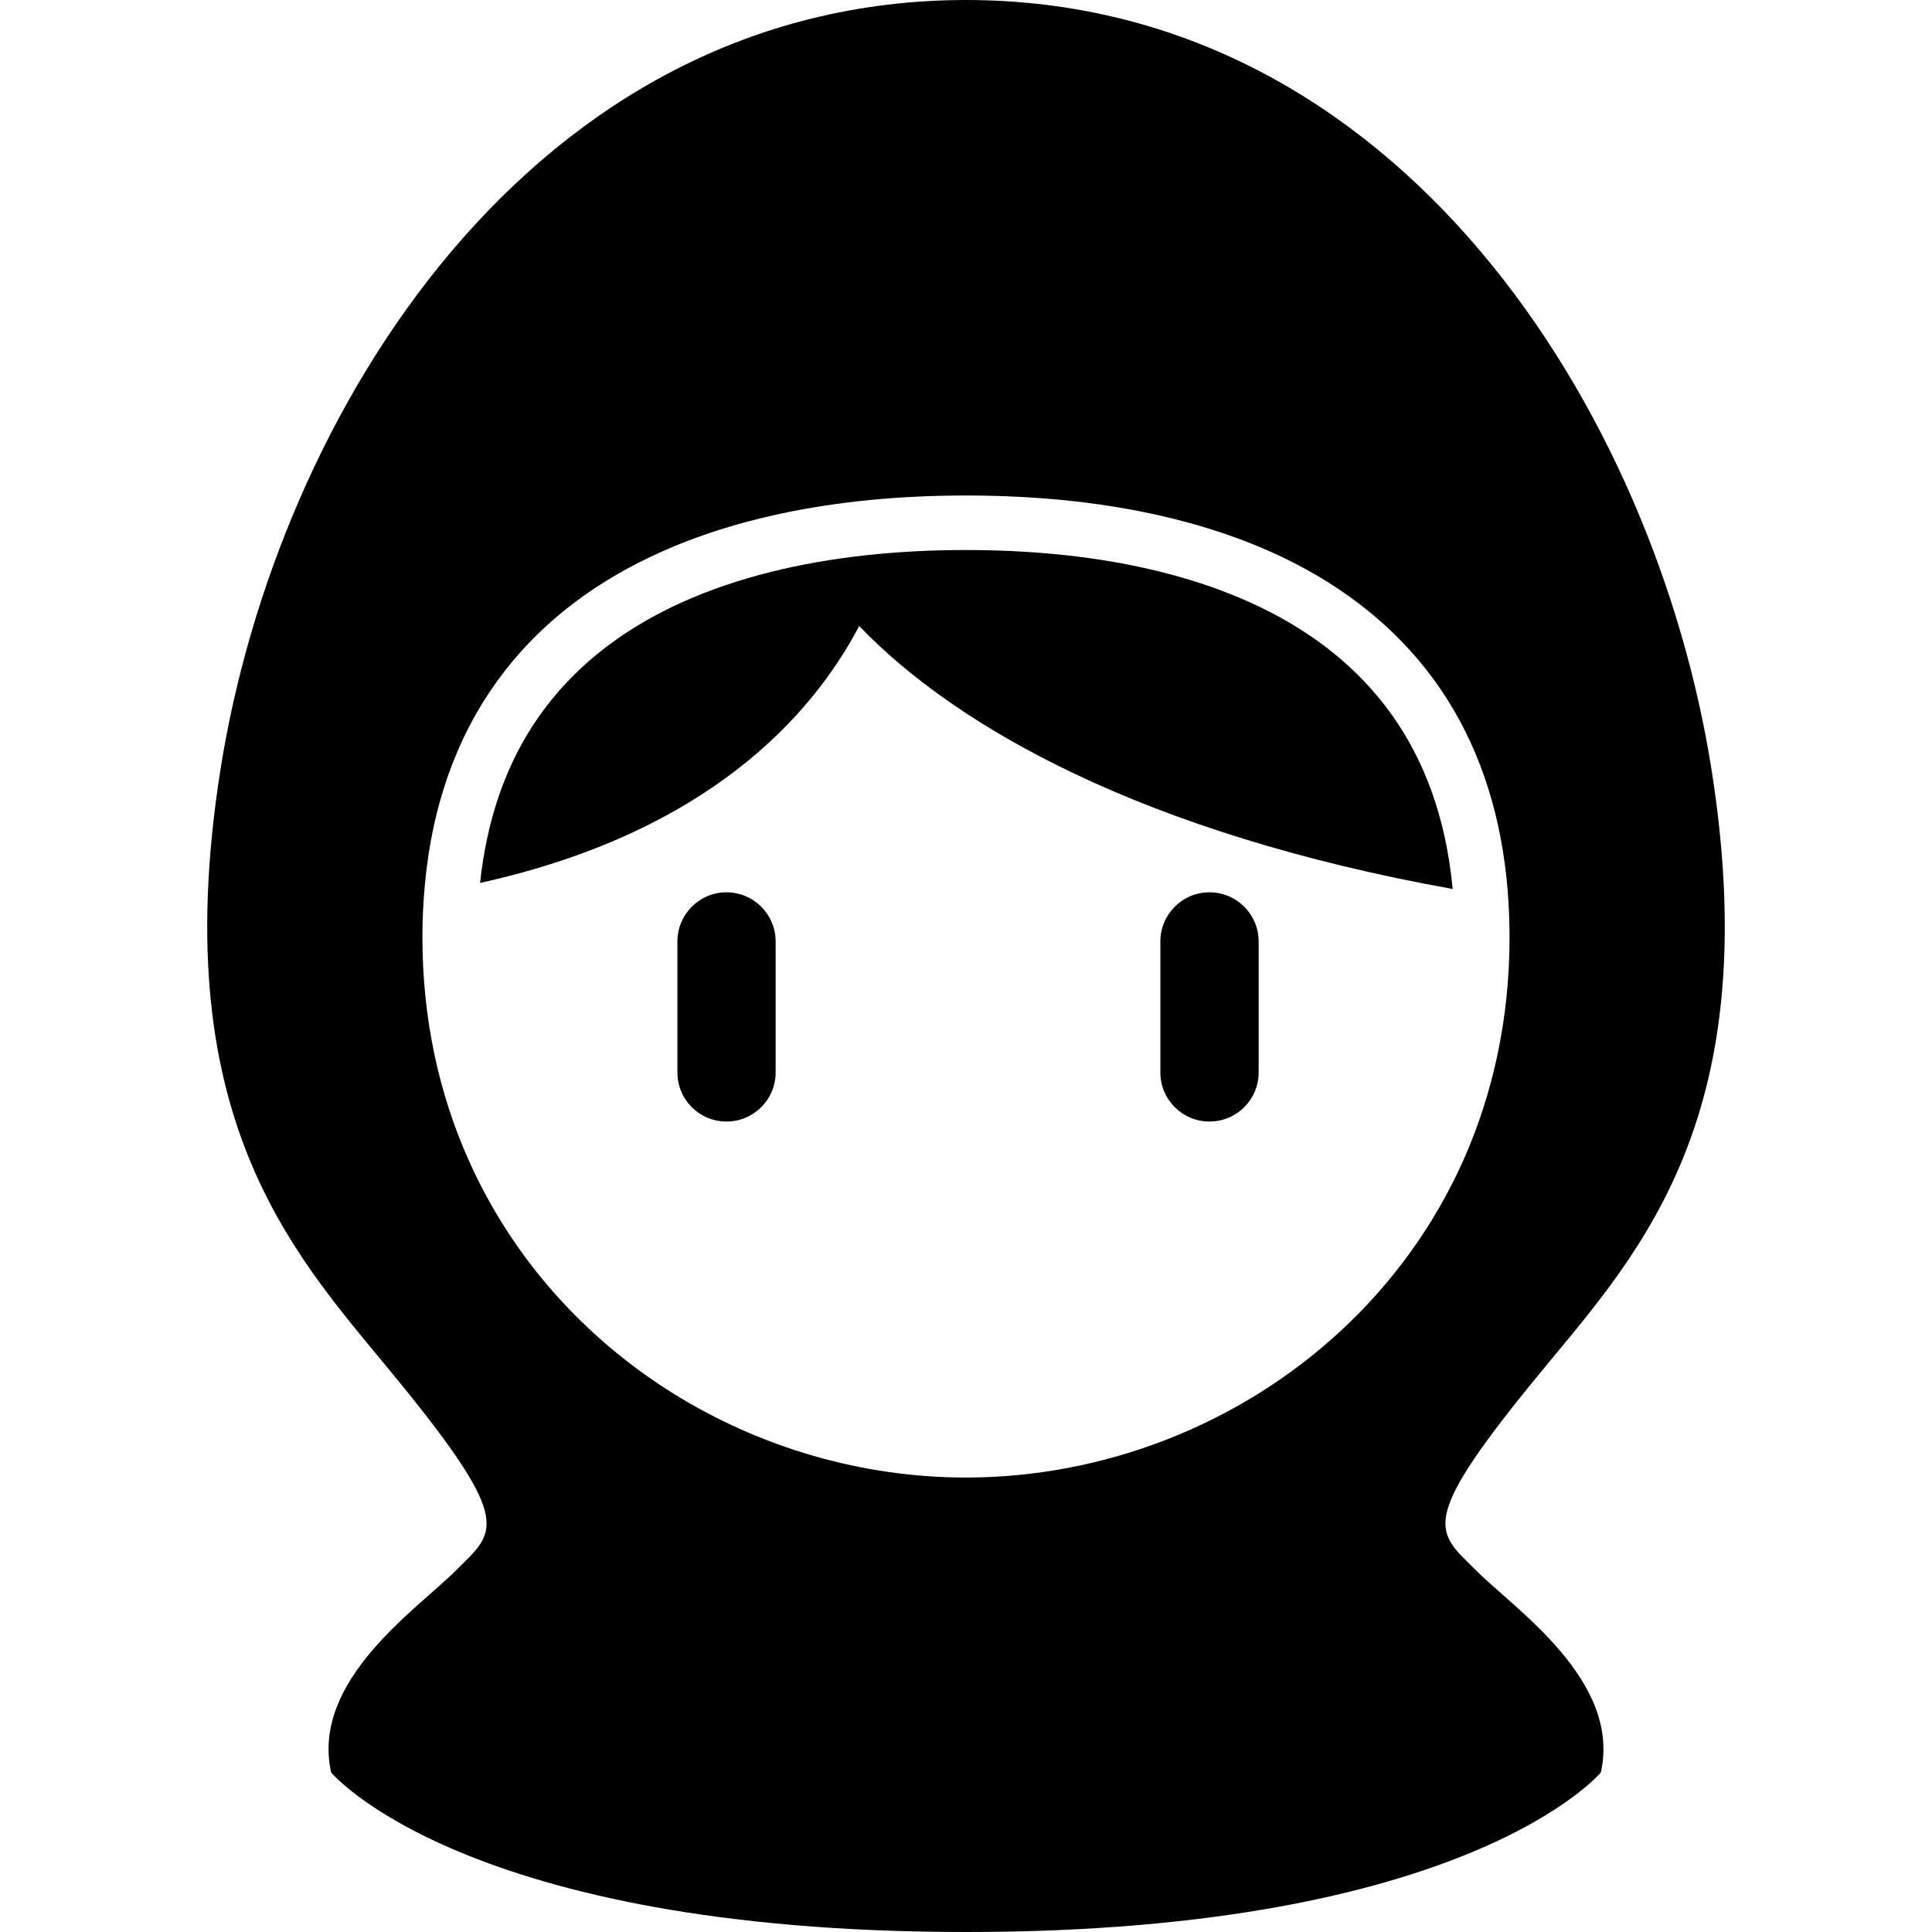<?xml version="1.0" encoding="utf-8"?>

<!DOCTYPE svg PUBLIC "-//W3C//DTD SVG 1.1//EN" "http://www.w3.org/Graphics/SVG/1.1/DTD/svg11.dtd">
<!-- Скачано с сайта svg4.ru / Downloaded from svg4.ru -->
<svg version="1.1" id="_x32_" xmlns="http://www.w3.org/2000/svg" xmlns:xlink="http://www.w3.org/1999/xlink" 
	 width="800px" height="800px" viewBox="0 0 512 512"  xml:space="preserve">
<style type="text/css">
<![CDATA[
	.st0{fill:#000000;}
]]>
</style>
<g>
	<path class="st0" d="M192.523,236.469c-7.188,0-13,5.844-13,13.031v34.719c0,7.188,5.813,13,13,13s13.031-5.813,13.031-13V249.5
		C205.554,242.313,199.71,236.469,192.523,236.469z"/>
	<path class="st0" d="M320.523,236.469c-7.188,0-13.016,5.844-13.016,13.031v34.719c0,7.188,5.828,13,13.016,13
		s13.031-5.813,13.031-13V249.5C333.554,242.313,327.71,236.469,320.523,236.469z"/>
	<path class="st0" d="M333.929,160.875c-9.484-4.563-19.953-8.016-31.047-10.438c-14.813-3.25-30.75-4.672-46.891-4.672
		c-18.047-0.016-35.828,1.797-52.063,5.891c-16.266,4.094-30.938,10.469-42.922,19.531c-8.016,6.047-14.859,13.281-20.328,21.906
		c-6.953,11.031-11.688,24.438-13.453,40.891c60.281-13.297,87.906-44.203,100.469-68.078
		c13.297,13.828,32.203,27.344,57.234,39.219c26.406,12.531,59.563,23.188,100.047,30.469c-1.797-19.063-7.563-34.094-16.094-46.125
		C360.039,177.063,348.132,167.719,333.929,160.875z"/>
	<path class="st0" d="M391.164,416.172c-10.297-10.297-15.688-12.172,14.672-49.516c26.171-32.219,62.796-67.359,47.734-162.719
		C438.679,109.625,371.132,0.078,256.007,0C140.867,0.078,73.32,109.625,58.429,203.938c-15.063,95.344,21.578,130.5,47.719,162.719
		c30.375,37.344,24.984,39.219,14.688,49.516s-38.516,29.203-33.078,53.547c0,0,35.078,42.281,168.25,42.281
		c133.156,0,168.234-42.281,168.234-42.281C429.679,445.375,401.46,426.469,391.164,416.172z M255.992,391.563
		c-27.469,0-54.516-7.906-77.688-22.344c-23.141-14.469-42.422-35.531-54.125-61.813c-7.813-17.5-12.234-37.344-12.234-58.938
		c0-4.656,0.203-9.219,0.609-13.594c1.953-21.875,8.766-40,19.266-54.469c10.469-14.5,24.516-25.188,40.438-32.781
		c10.609-5.063,22.094-8.781,34.063-11.375c15.969-3.469,32.781-4.938,49.672-4.938c19.125,0,38.156,1.875,55.938,6.406
		c17.781,4.516,34.344,11.656,48.281,22.313c9.297,7.094,17.406,15.75,23.797,26.063c8.547,13.781,14,30.5,15.563,50.188v0.031
		c0.297,3.906,0.469,7.969,0.469,12.156c0,21.594-4.422,41.406-12.203,58.938c-7.813,17.531-19,32.719-32.422,45.188
		C328.539,377.531,292.632,391.547,255.992,391.563z"/>
</g>
</svg>